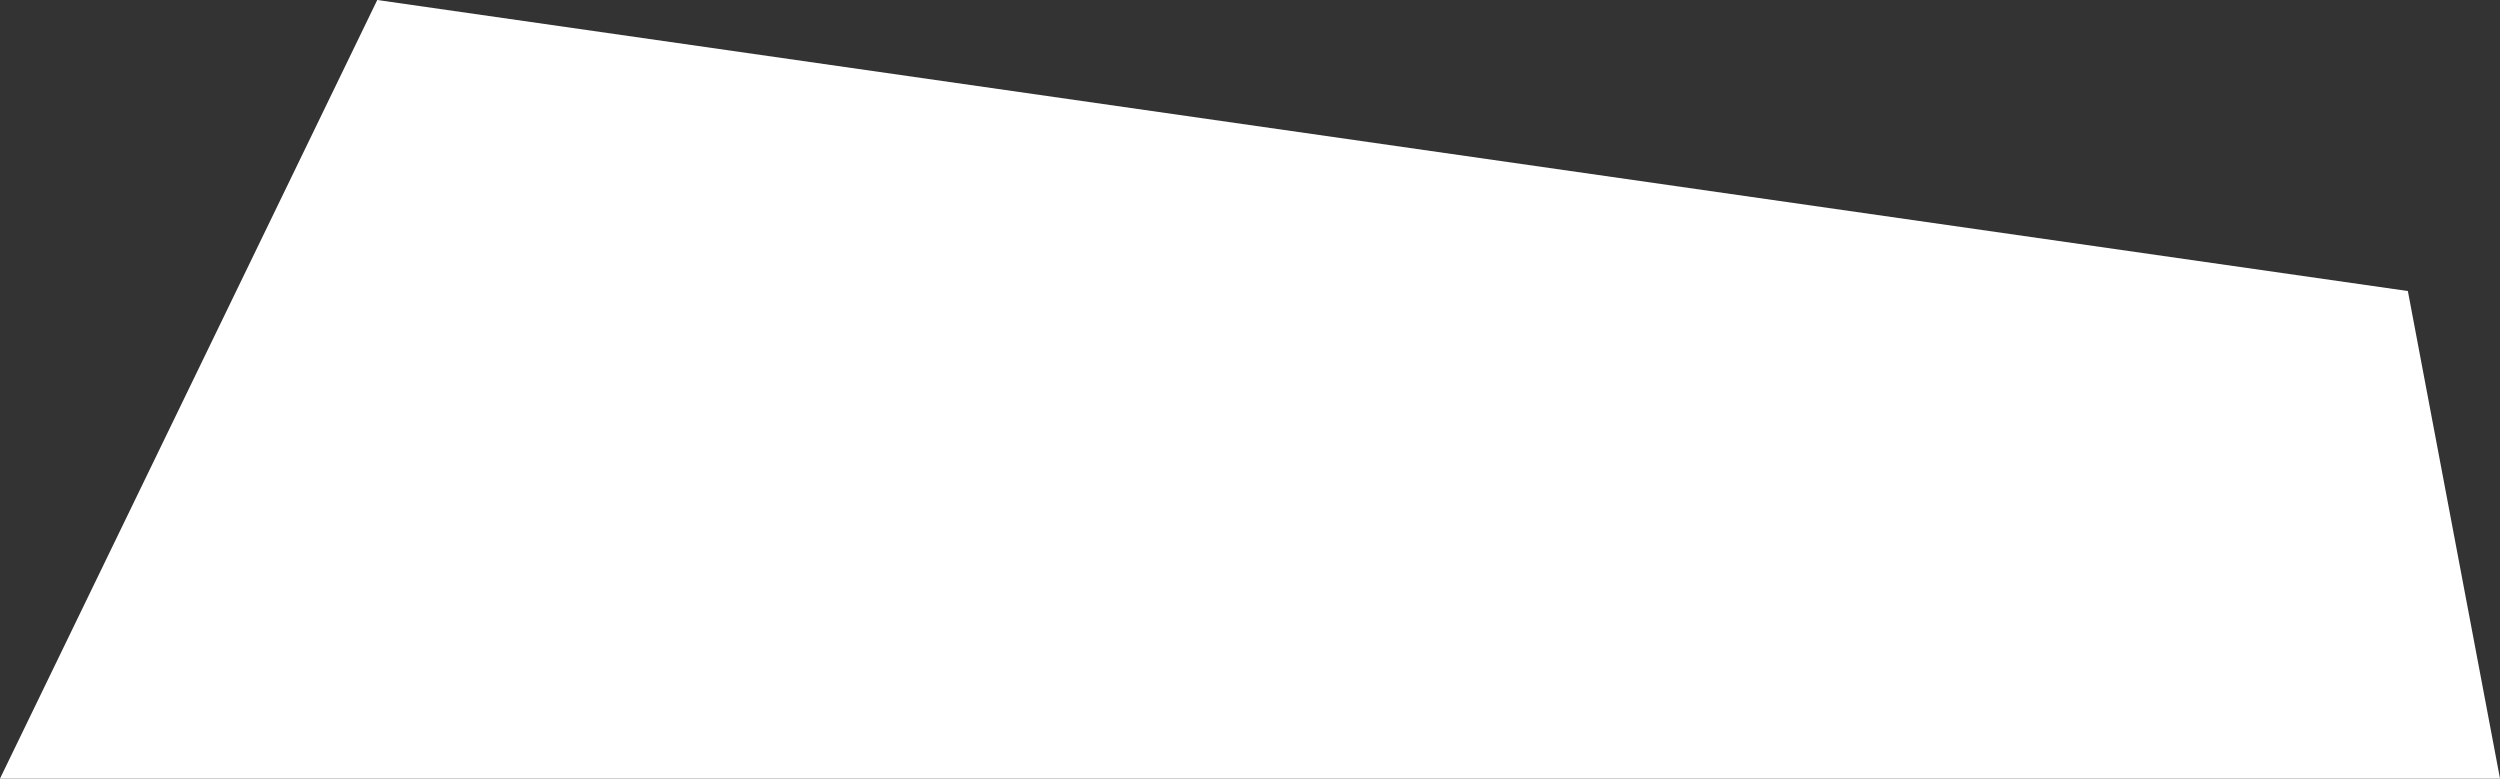 <svg width="700" height="218" viewBox="0 0 700 218" fill="none" xmlns="http://www.w3.org/2000/svg">
<rect x="0" y="0" width="700" height="218" fill="#333333" stroke="none"/>
<path fill-rule="evenodd" clip-rule="evenodd" d="M0 218L105.632 0L674.201 81.489L700 218" fill="white"/>
</svg>
